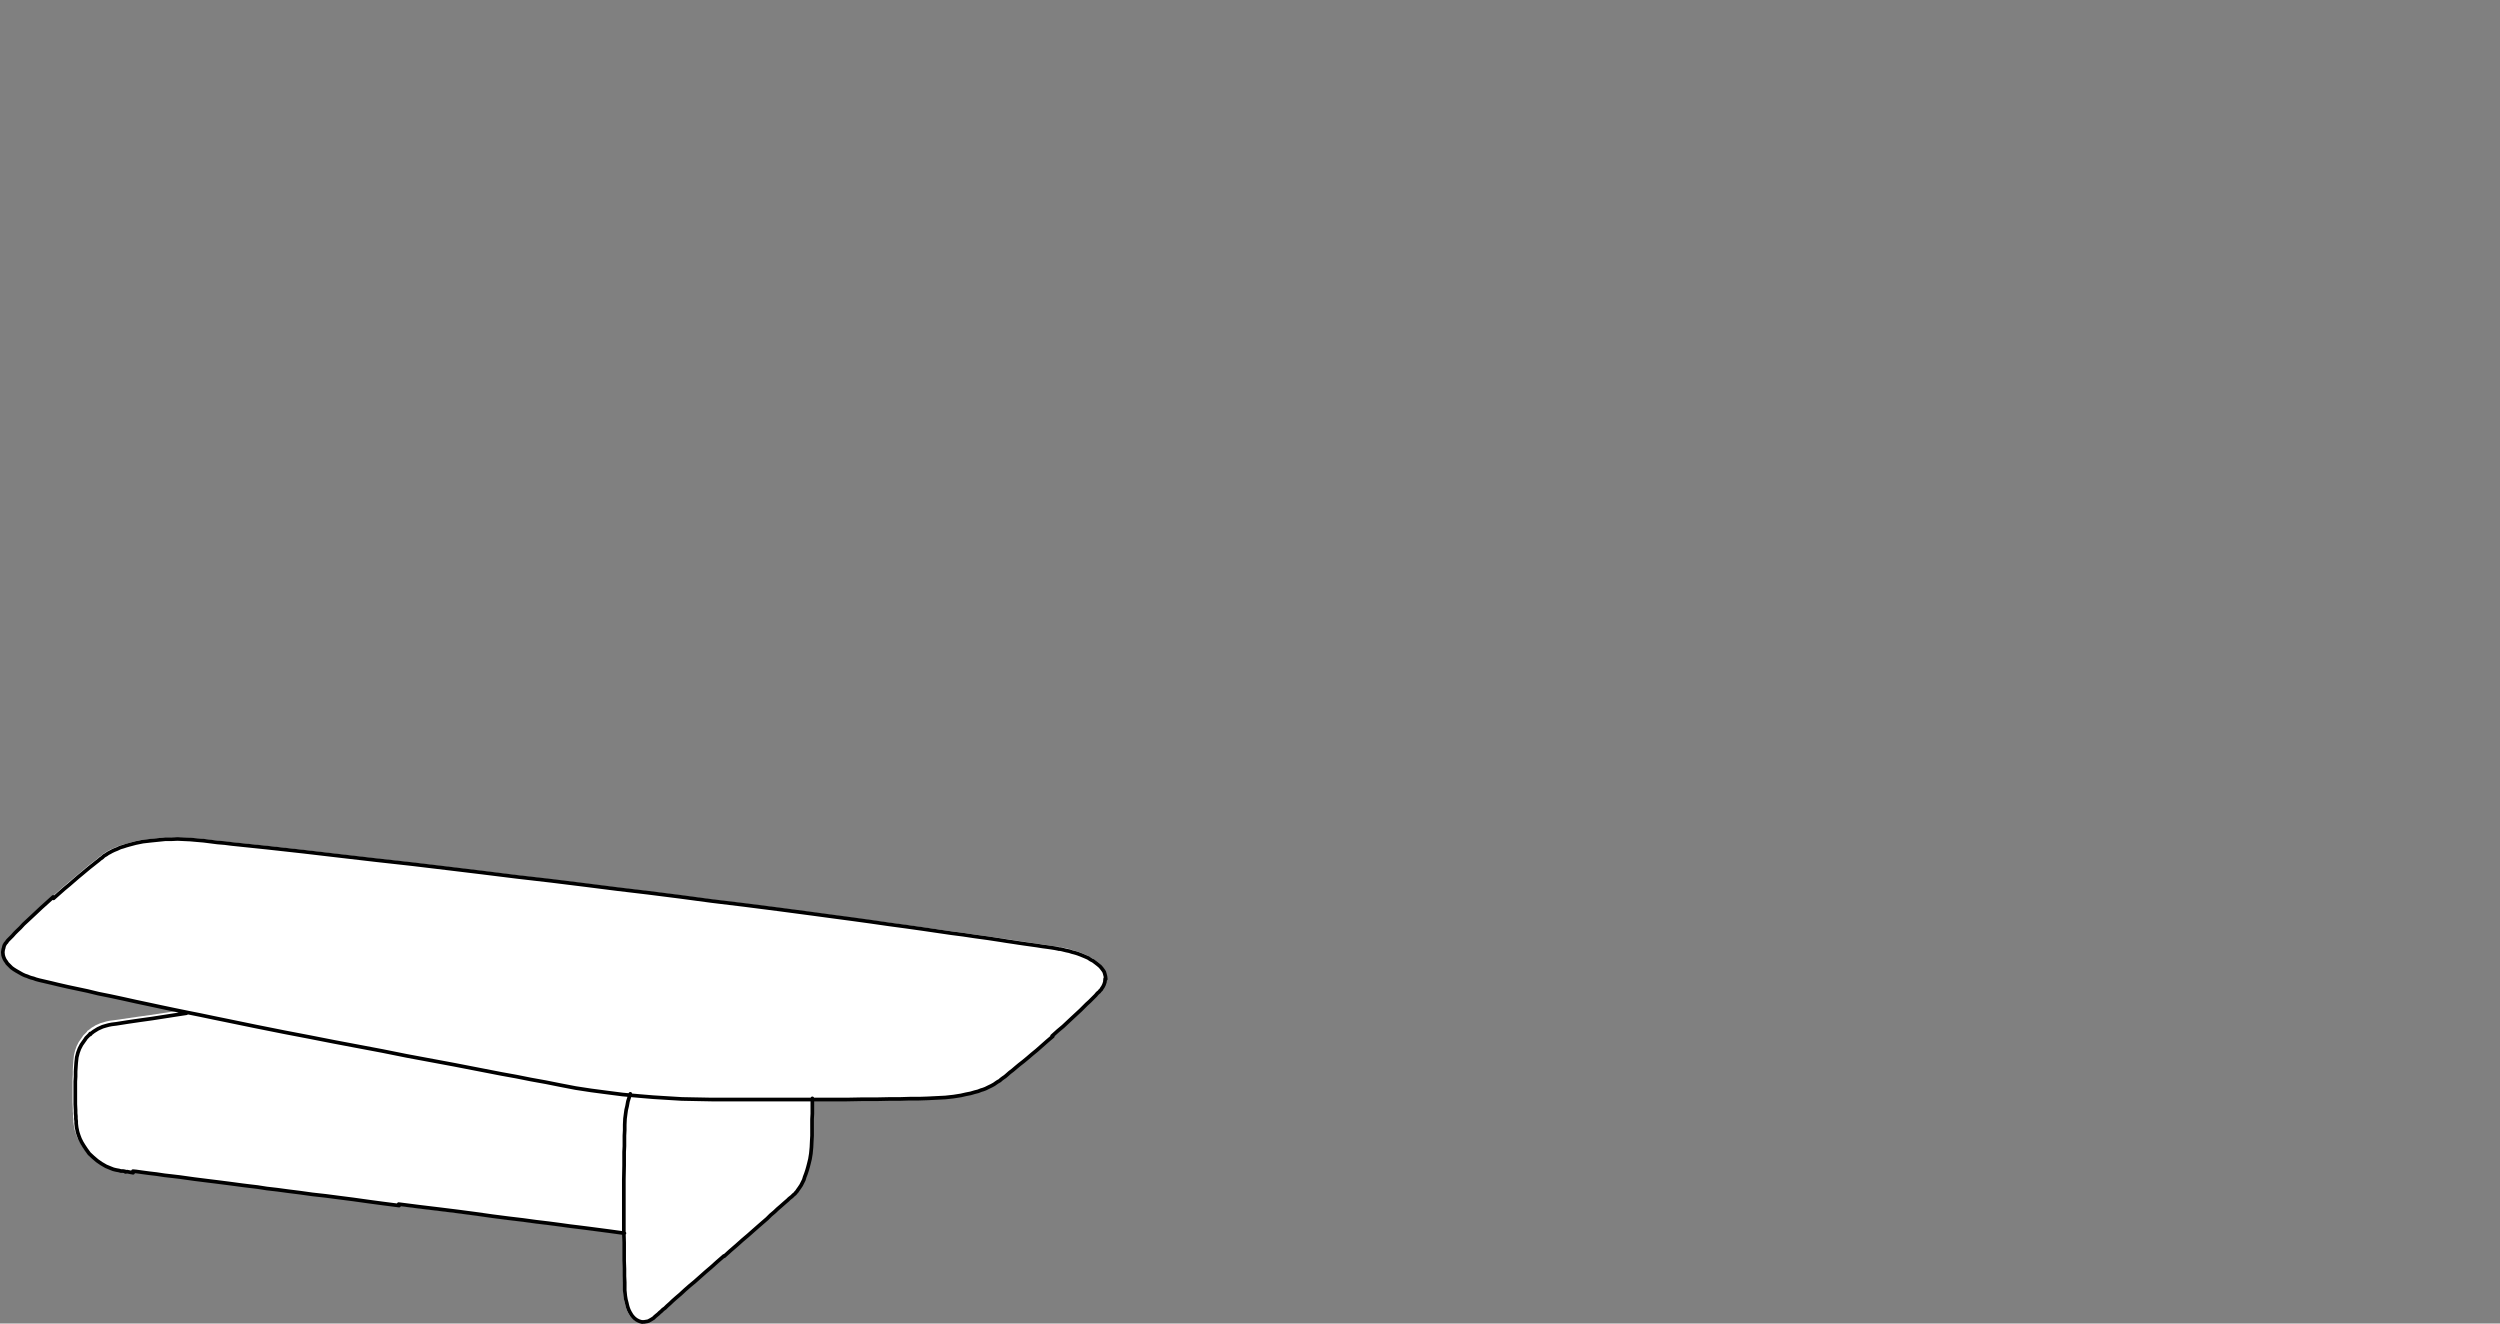 <?xml version="1.0" encoding="UTF-8"?><svg id="Livello_1" xmlns="http://www.w3.org/2000/svg" viewBox="0 0 170 90"><rect x="0" y="0" width="170" height="90" fill="#808080" stroke="none"/><path d="M75.09,65.97s0-.01,0-.02l-.06-.1-.23-.29-.14-.12-.35-.26-.15-.07-.19-.12-.47-.2-.22-.08-.41-.12-.19-.06-.62-.14h-.06l-4.85-.72-.88-.12-.8-.12-.78-.1-1.92-.27-9.91-1.33-2.27-.29-2.23-.27-2.17-.29-2.13-.27-2.11-.25-2.13-.27-11.86-1.44-2.44-.27-4.98-.59-2.44-.27-2.4-.25-.47-.06-.48-.04-.94-.12-.92-.08-.87-.04-.43,.02h-.42l-1.51,.16-.49,.1-1.07,.3-.59,.26-.26,.14-.07,.06-.14,.08-.09,.07-.07,.07-.13,.08-.13,.12-.61,.47-1.74,1.47-.72,.64h0l-2.04,1.88-.21,.23-.22,.2-.18,.18-.13,.15-.32,.32-.07,.09-.08,.1s-.01,.01-.02,.02l-.06,.1-.04,.11-.06,.24-.02,.16H.12v.02l.02,.21,.04,.15,.06,.15,.19,.29,.3,.3,.14,.1,.58,.34,.18,.08,.17,.06,.14,.06,.27,.08,.16,.06,.22,.06,1.97,.45,1.33,.27,.75,.18,.8,.16,1.74,.37,2.89,.6-1.85,.28-.86,.12-1.58,.23-.32,.04-.2,.04-.42,.12-.32,.14-.3,.18-.21,.17h-.03s-.01,.02-.02,.03c0,0,0,0-.01,.01l-.05,.07-.23,.23-.32,.46-.14,.28-.1,.28-.08,.32-.04,.37-.04,.61v.35l-.02,.34v1.55l.02,.41v.22l.02,.19v.19l.02,.15v.16l.02,.18,.06,.34,.04,.14,.14,.4,.12,.24,.14,.24,.16,.24,.23,.3,.28,.26,.28,.24,.3,.2,.32,.18,.5,.2,.16,.04,.21,.04,.14,.04s.01,0,.02,0h.12l.11,.02,.06,.02s.02,0,.03,0c0,0,.03,0,.04,0l.08-.02,.18,.04h0l.21,.04h.01l.21,.02,.43,.06,.96,.12,.53,.08,1.03,.12,1,.14,4.28,.53,.65,.1,2.24,.27,.86,.12,.9,.1,1.85,.23,1,.14,3.54,.45,1.33,.16,2.5,.31,1.13,.16,1.09,.14,1.02,.12,.88,.12,.84,.1,1.49,.2,.66,.08,2.94,.38,.02,.65v1.23l.02,.54v.49l.02,.43v.54l.04,.4,.04,.24,.1,.41,.04,.14,.06,.16,.08,.16,.12,.2,.1,.12,.11,.11,.15,.1,.17,.08,.21,.06s.01,0,.02,0h.17l.25-.04,.07-.02,.18-.1,.17-.11,.09-.09,.22-.18,.09-.09,.1-.08,.11-.11,.15-.11,.13-.13,.92-.8,.29-.27,1.82-1.58,.41-.37,.45-.39h0l.43-.39,2.5-2.19,.25-.25,1.16-1,.09-.09,.39-.33s0,0,.01-.01l.05-.07,.07-.07,.3-.44,.18-.36,.21-.64,.2-.79,.06-.38,.04-.43,.04-.79v-1.13l.02-.37v-.96h2.27l1.05-.02h1l.96-.02h.69l.64-.02h.63l1.78-.08,.55-.06,.51-.08,.35-.08,.32-.06,.52-.14,.19-.08,.14-.04,.16-.06,.41-.2,.18-.1,.24-.17,.09-.04,.07-.05,.05-.05,.28-.2,.31-.27,.22-.16,1.64-1.35,.7-.62,.39-.33h0l.39-.35,.37-.32,1.19-1.12,.41-.41,.2-.18,.42-.42,.07-.09,.07-.07,.08-.06s.01-.01,.02-.02l.03-.05,.1-.1s.01-.01,.01-.02l.03-.07,.07-.09,.08-.17,.06-.2,.02-.23h0v-.02l-.02-.18-.08-.3Z" style="fill:#fff;"/><path d="M3.62,60.99l-.41,.37-.39,.35-.35,.33-.31,.29-.29,.27-.27,.25-.22,.24-.21,.2-.18,.18-.14,.16-.12,.12-.1,.1-.1,.1-.06,.08-.02,.04-.02,.02-.02,.02-.02,.02-.02,.02-.02,.04-.04,.06-.04,.1-.02,.1-.04,.14-.02,.16m0,0l.02,.2,.04,.14,.06,.14,.06,.1,.06,.08,.06,.1,.08,.08,.1,.1,.12,.12,.14,.1,.16,.1,.14,.08,.14,.08,.14,.08,.17,.08,.18,.06,.14,.06,.12,.04,.16,.04,.16,.06,.22,.06,.43,.1,.43,.1,.41,.1,.7,.16,.66,.14,.66,.14,.74,.18,.8,.16,.84,.18,.9,.2,.94,.2,.84,.18,.86,.18,.88,.18,.9,.18,.86,.18,.88,.18,1.99,.41,1.95,.39,1.72,.33,1.68,.33,1.64,.31,1.64,.31,1.64,.33,3.22,.6,3.24,.63,1,.18,1,.2,1,.18,1,.2,1.04,.2,1.05,.16,1.06,.14,1.09,.14,1.11,.1,.96,.08,.96,.06,.98,.06,1.02,.02,1.04,.02h9.12l1.05-.02h1l.96-.02h.68l.64-.02h.63l.59-.02,.39-.02,.41-.02,.39-.02,.55-.06,.51-.08,.35-.08,.31-.06,.27-.08,.24-.06,.2-.08,.14-.04,.16-.06,.2-.1,.21-.1,.18-.1,.14-.1,.12-.08,.08-.04,.06-.04,.06-.06,.08-.06,.08-.06,.12-.08,.14-.12,.18-.16,.21-.16,.21-.18,.24-.2,.27-.21,.29-.24,.29-.25,.33-.27,.35-.31,.35-.31,.39-.33m3.6-3.89l-.02-.18-.04-.16-.04-.14-.06-.1-.06-.08-.06-.08-.1-.12-.14-.12-.18-.14-.16-.12-.16-.08-.18-.12-.23-.1-.24-.1-.21-.08-.12-.04-.14-.04-.16-.04-.18-.06-.2-.04-.16-.04-.16-.04-.1-.02h-.08l-.08-.02-.2-.04-.25-.04-.28-.04-.31-.04-.37-.06-.43-.06-.43-.06-.41-.06-.39-.06-.41-.06-.37-.06-.92-.14-.88-.12-.8-.12-.78-.1-.82-.12-1.09-.16-1.13-.16-1.19-.16-1.25-.18-1.31-.18-1.35-.18-1.33-.18-2.34-.31-2.27-.29-2.23-.27-2.17-.29-2.13-.27-2.11-.25-2.13-.27-2.34-.29-2.34-.27-2.34-.29-2.4-.29-2.42-.29-2.44-.27-2.5-.29-2.48-.29-2.44-.27-2.4-.25-.47-.06-.49-.04-.47-.06-.47-.06-.47-.04-.45-.04-.43-.02-.43-.02-.43,.02h-.41l-.39,.04-.59,.06-.53,.06-.49,.1-.45,.12-.21,.06-.18,.06-.21,.06-.21,.1-.2,.08-.17,.08-.14,.08-.12,.06-.08,.06-.06,.04-.08,.04-.08,.06-.08,.08-.12,.08-.14,.12-.18,.14-.2,.16-.23,.18-.24,.2-.25,.21-.29,.24-.29,.25-.31,.27-.35,.29-.35,.31-.37,.33m67.9,9.36l.39-.35,.37-.31,.33-.31,.31-.29,.27-.25,.27-.25,.21-.21,.2-.2,.2-.18,.16-.16,.14-.14,.12-.12,.08-.1,.08-.08,.08-.06,.04-.06,.04-.04,.02-.02,.04-.04,.04-.08,.06-.08,.08-.16,.06-.18,.02-.23m-31.51,23.34h.16l.12-.02,.12-.02,.06-.02,.18-.1,.16-.1,.1-.1,.12-.1,.1-.08,.1-.1,.1-.08,.12-.12,.14-.1,.14-.14,.18-.16,.21-.2,.25-.22,.27-.23,.29-.27,.33-.29,.35-.29,.35-.31,.37-.33,.41-.35,.41-.37,.45-.39m-6.37-11.02l-.04,.12-.04,.14-.08,.25-.06,.33-.06,.25-.04,.29-.04,.31-.02,.41v.37l-.02,.37v.72l-.02,.39v.92l-.02,.94v3.63l.02,.68v1.23l.02,.55v.49l.02,.43v.53l.02,.2,.02,.2,.04,.24,.06,.23,.04,.18,.04,.14,.06,.16,.08,.16,.06,.1,.06,.1,.1,.12,.1,.1,.14,.1,.16,.08,.21,.06m5.57-4.47l.43-.39,.43-.37,.39-.35,.39-.33,.35-.31,.33-.29,.31-.27,.29-.25,.25-.25,.25-.21,.21-.2,.21-.18,.18-.16,.16-.14,.14-.12,.1-.1,.1-.08,.08-.06,.06-.06,.06-.06,.1-.08,.06-.08,.06-.06,.08-.12,.1-.14,.12-.18,.1-.2,.08-.16,.06-.2,.08-.21,.08-.24,.06-.21,.06-.23,.08-.33,.06-.37,.04-.43,.02-.43,.02-.35v-1.13l.02-.37v-1.04m-28.13,7.19l1.41,.18,1.33,.16,1.29,.16,1.21,.16,1.13,.16,1.09,.14,1.01,.12,.88,.12,.84,.1,.76,.1,.72,.1,.66,.08,.63,.08,1.37,.18,1.02,.14m-33.42-4.22l.22,.02,.43,.06,.45,.06,.51,.06,.53,.08,.53,.06,.51,.06,1,.14,.96,.12,.49,.06,.47,.06,.47,.06,.45,.06,.45,.06,.49,.06,.51,.06,.64,.1,.7,.08,.74,.1,.8,.1,.86,.12,.9,.1,.92,.12,.94,.12,1,.14,1.04,.14,1.09,.14m-21-11.7l-.06,.08-.06,.06-.08,.08-.08,.08-.08,.12-.1,.14-.14,.2-.14,.27-.1,.27-.08,.31-.04,.37-.02,.29-.02,.31v.35l-.02,.33v1.54l.02,.41v.21l.02,.2v.18l.02,.16v.16l.02,.18,.02,.14,.02,.08,.02,.12,.04,.14,.06,.18,.08,.21,.12,.24,.14,.23,.16,.24,.21,.29,.27,.25,.27,.23,.29,.2,.31,.18,.29,.12,.2,.08,.16,.04,.1,.02,.12,.02,.14,.04h.14l.12,.02,.06,.02m-2.36-9.38l-.04,.02m6.54-1.41l-.53,.08-.9,.14-.9,.14-.86,.12-.82,.12-.76,.12-.16,.02-.16,.02-.2,.04-.22,.06-.2,.06-.31,.14-.29,.18-.22,.17m2.68,9.4l.12,.02,.1,.02m-.41-.08l.2,.04m-.31-.02h.02l.1-.02m-2.52-9.32l.04-.04" style="fill:none; stroke:#000; stroke-linecap:round; stroke-linejoin:round; stroke-width:.25px;"/></svg>